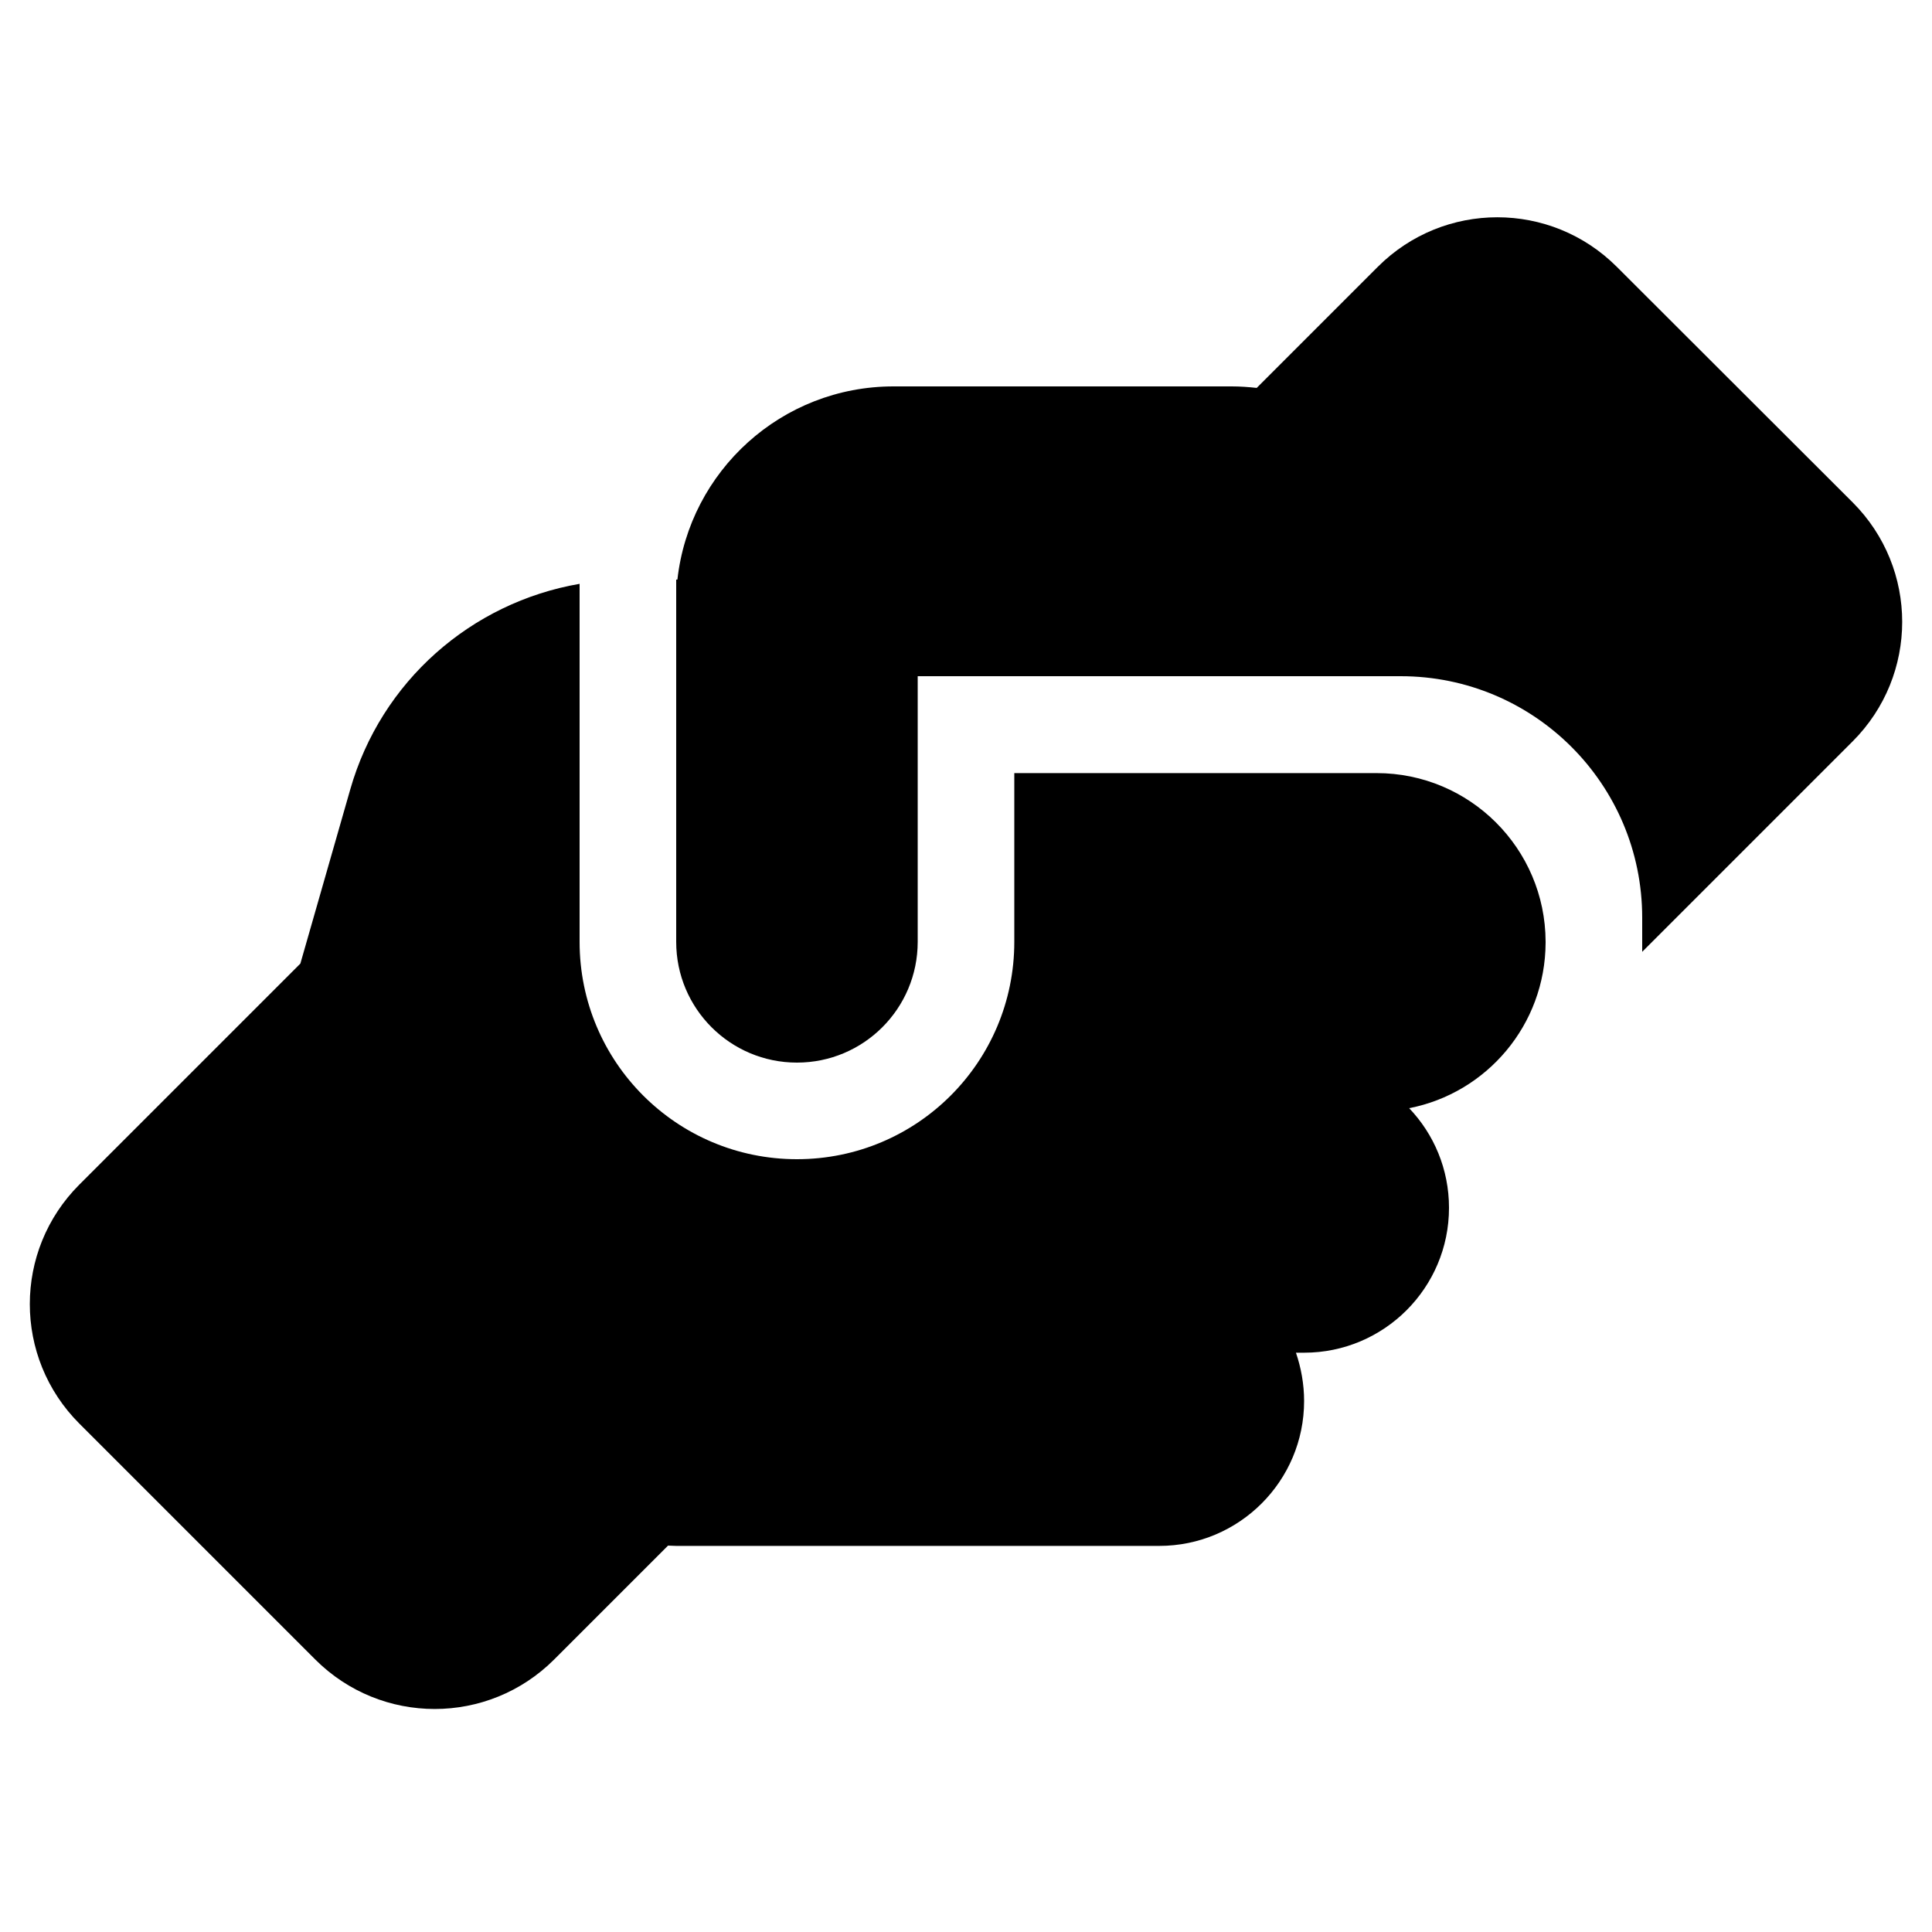<svg viewBox="0 0 1280 1024" xmlns="http://www.w3.org/2000/svg" width="60" height="60">
    <path d="M1088 496v6.6l139.4-139.4c43.8-43.8 43.8-114.6 0-158.4l-156.2-156C1027.4 5 956.6 5 912.8 48.8L832.6 129c-5.4-.6-11-1-16.6-1H592c-74.2 0-135.2 56-143.2 128h-.8v240c0 44.2 35.8 80 80 80s80-35.8 80-80V320h320c88.4 0 160 71.6 160 160v16zM672 384v112c0 79.6-64.4 144-144 144s-144-64.4-144-144V258.8c-71.8 12.4-131.6 64.6-152 136.4l-33 115.2L52.6 656.8c-43.8 43.8-43.8 114.6 0 158.4l156.2 156.2c43.8 43.8 114.6 43.8 158.4 0l75.4-75.4c1.8 0 3.6.2 5.4.2h320c53 0 96-43 96-96 0-11.2-2-22-5.4-32h5.4c53 0 96-43 96-96 0-25.6-10-48.8-26.4-66 51.4-10 90.2-55.2 90.4-109.6v-.8c-.2-61.6-50.2-111.6-112-111.6H672z"
          fill="currentColor"/>
</svg>